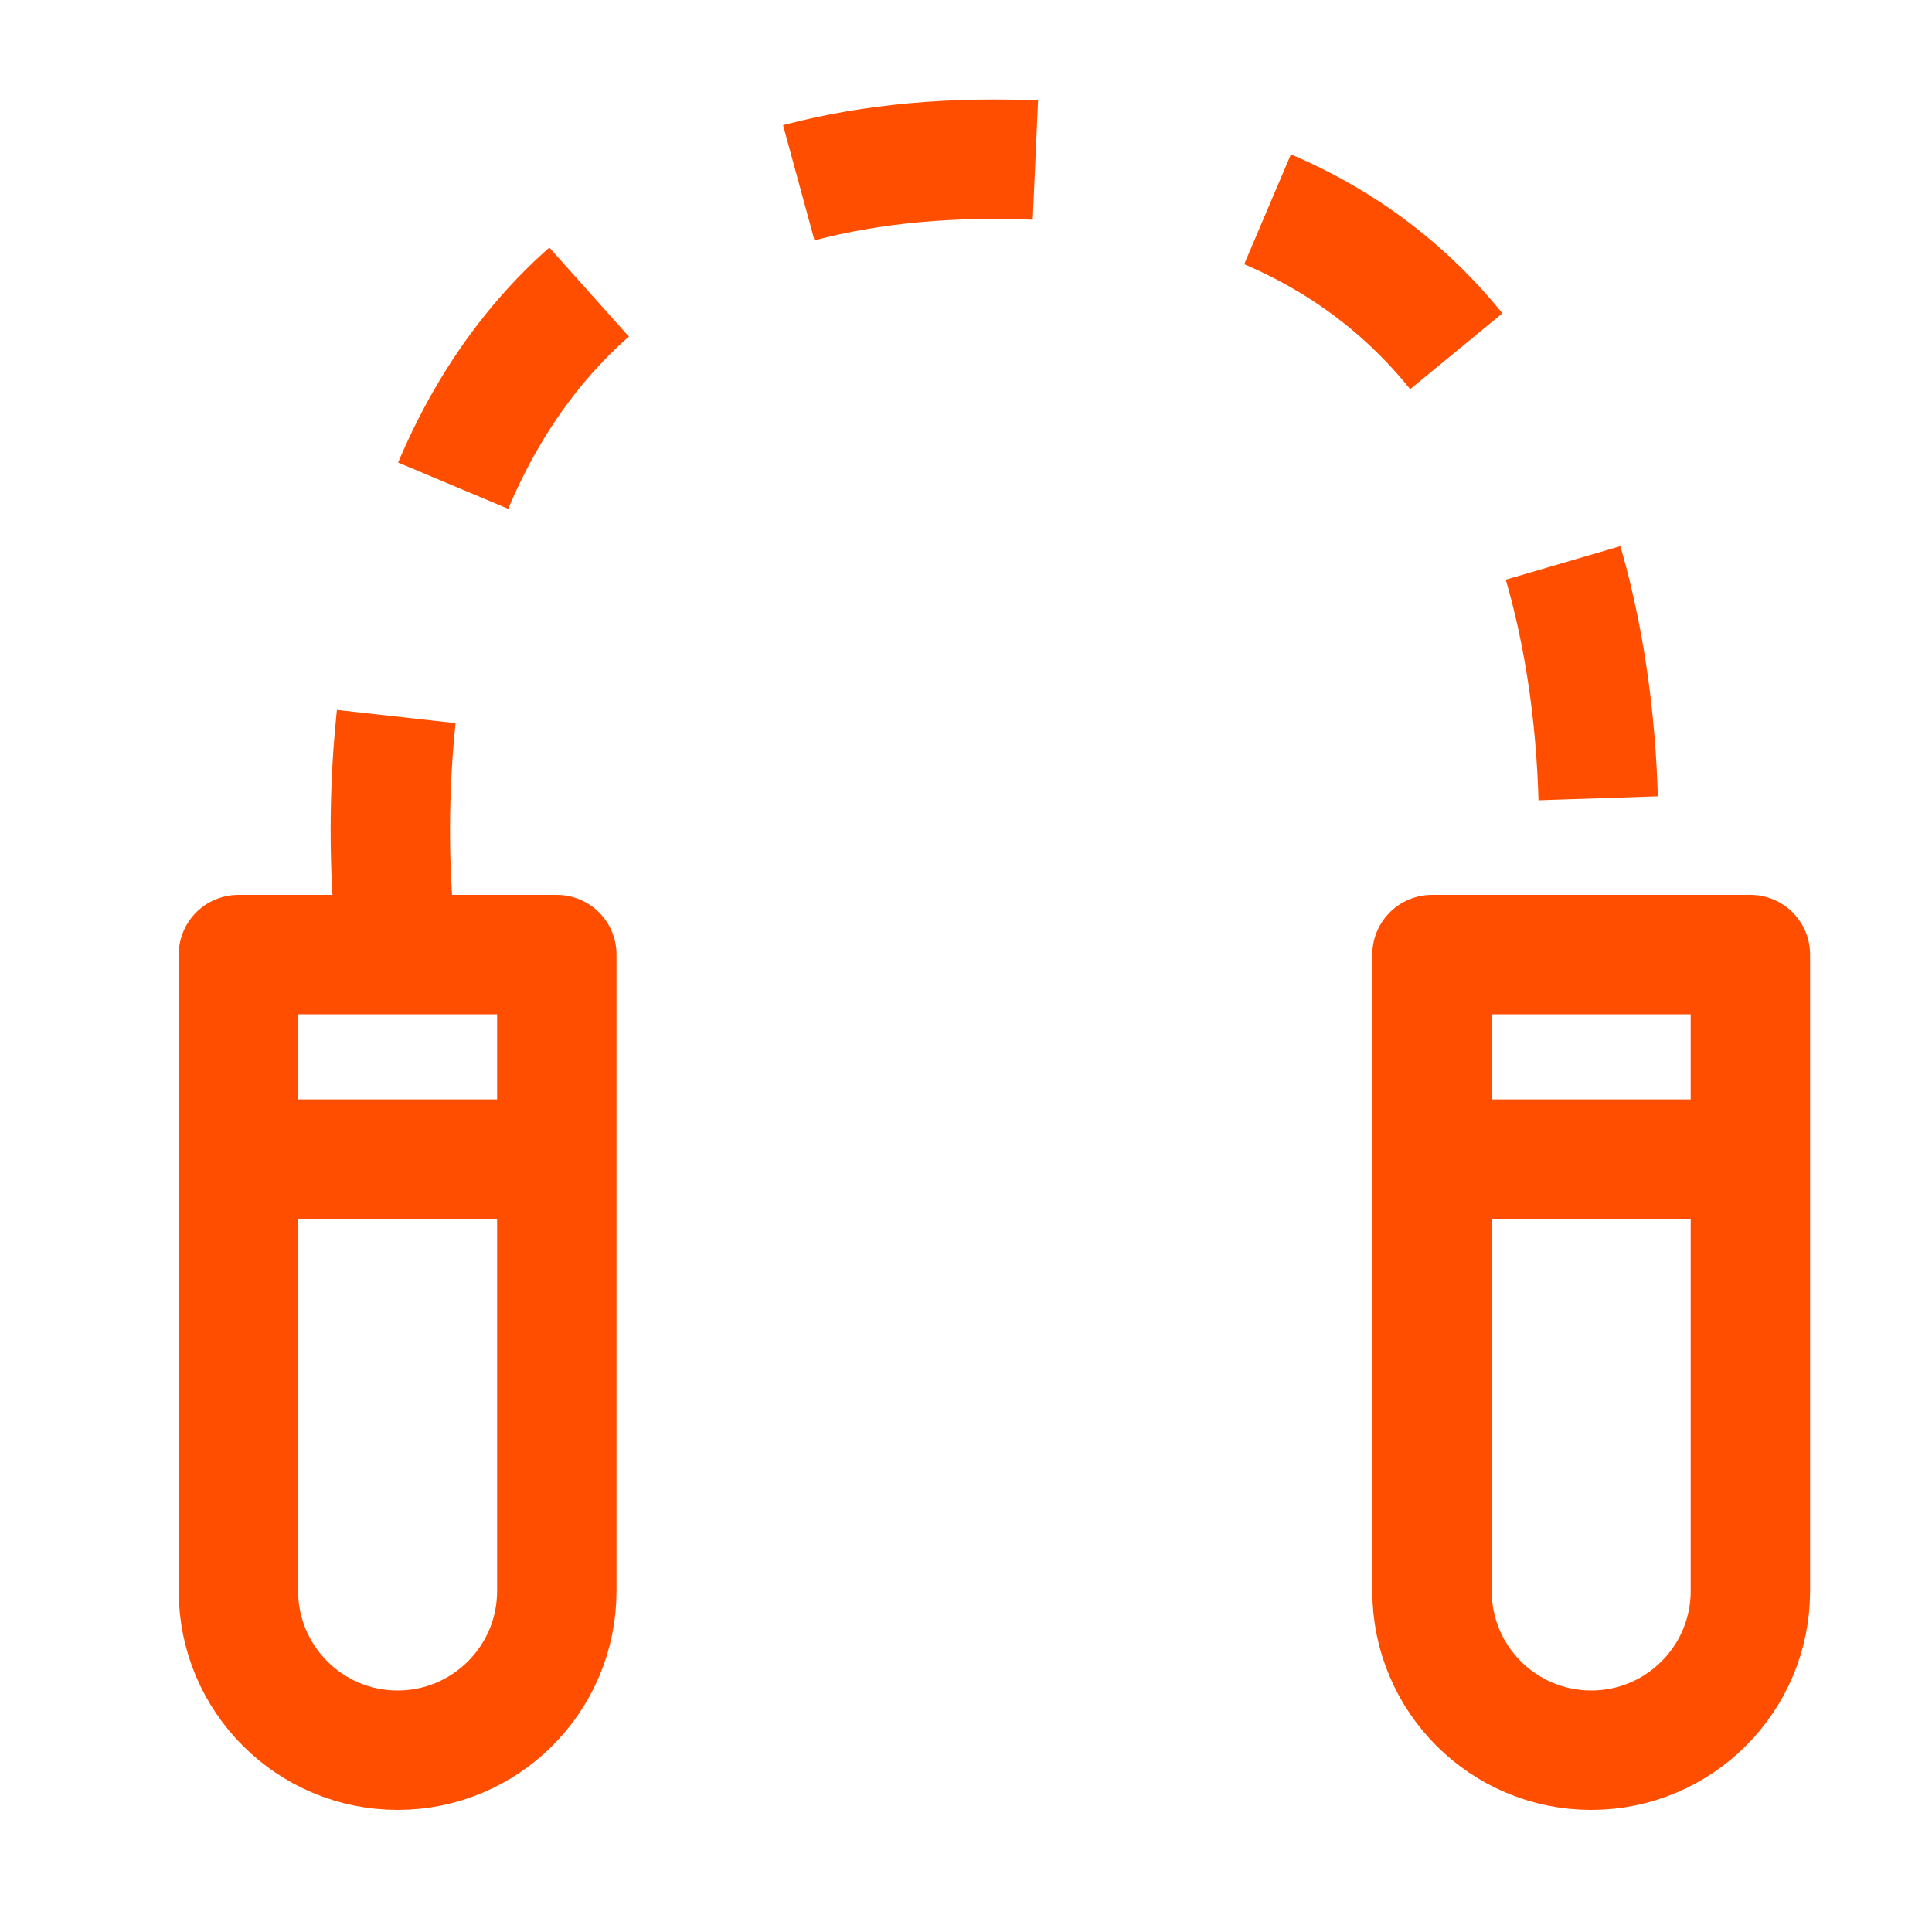 <?xml version="1.0" encoding="UTF-8"?>
<svg id="Livello_1" xmlns="http://www.w3.org/2000/svg" version="1.1" viewBox="0 0 1000 1000">
  <!-- Generator: Adobe Illustrator 29.0.1, SVG Export Plug-In . SVG Version: 2.1.0 Build 192)  -->
  <defs>
    <style>
      .st0 {
        stroke-dasharray: 123.5 123.5;
      }

      .st0, .st1 {
        stroke-width: 61.8px;
      }

      .st0, .st1, .st2 {
        fill: none;
        stroke: #ff4e00;
      }

      .st1 {
        stroke-linecap: round;
        stroke-linejoin: round;
      }

      .st2 {
        stroke-width: 61.9px;
      }
    </style>
  </defs>
  <path class="st1" d="M123.5,494.1h164.7v329.4c0,45.5-36.9,82.4-82.4,82.4h0c-45.5,0-82.4-36.9-82.4-82.4v-329.4Z"/>
  <path class="st2" d="M129.4,600h152.9"/>
  <path class="st2" d="M753,600h152.9"/>
  <path class="st1" d="M905.9,494.1h-164.7v329.4c0,45.5,36.9,82.4,82.4,82.4h0c45.5,0,82.4-36.9,82.4-82.4v-329.4Z"/>
  <path class="st0" d="M205.9,494.1S144.1,82.4,514.7,82.4s308.9,411.8,308.9,411.8"/>
</svg>
